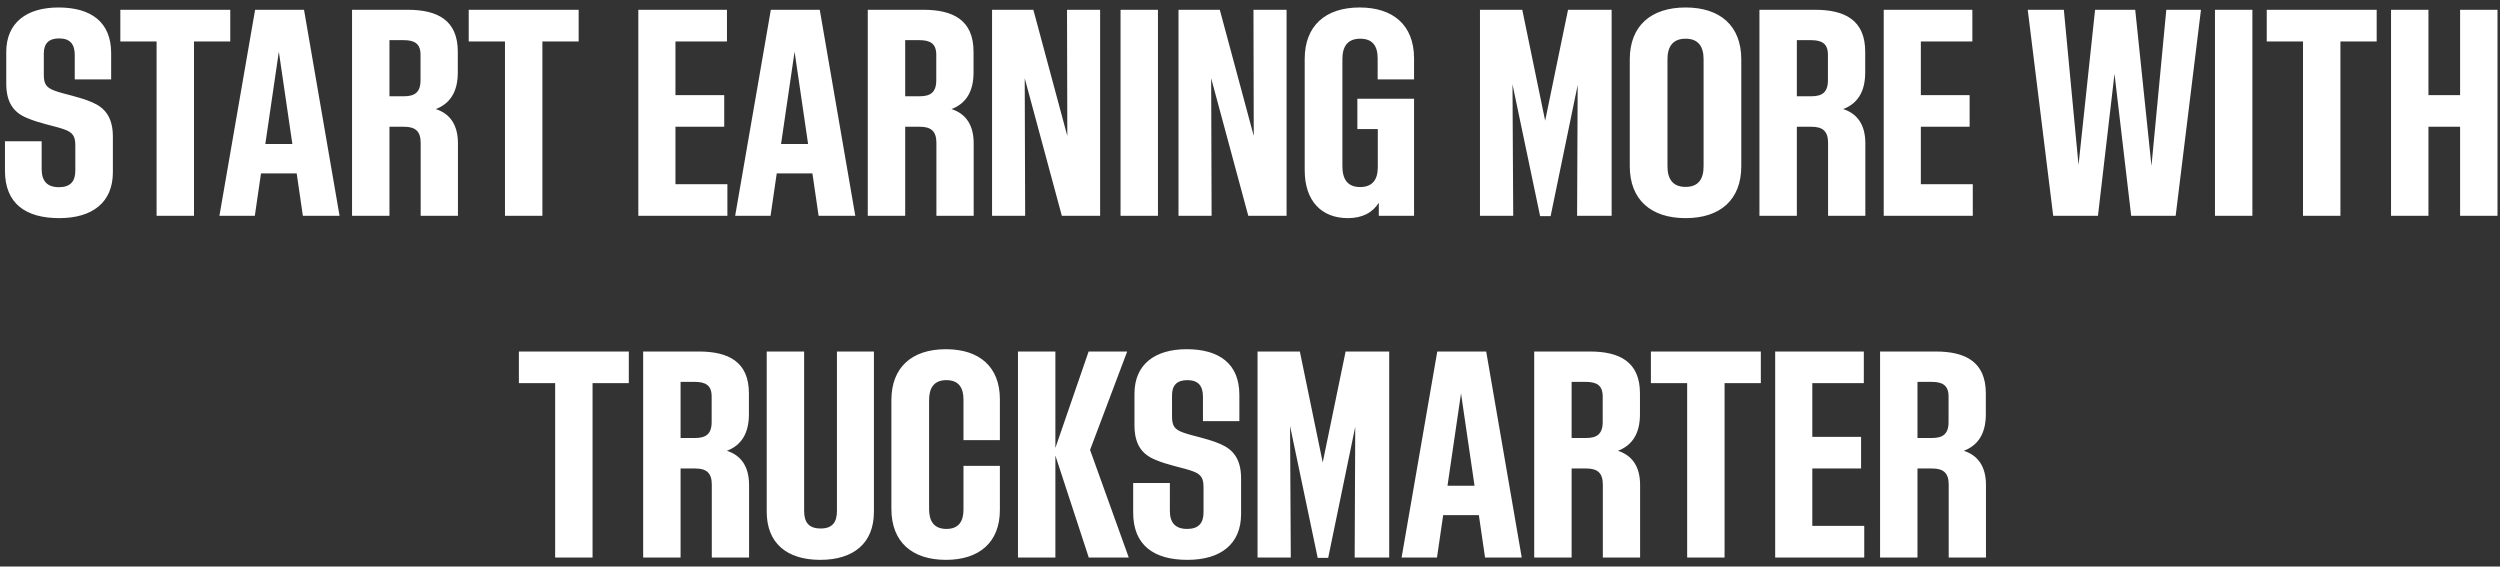 <svg viewBox="0 0 278 63" fill="none" xmlns="http://www.w3.org/2000/svg">
    <rect x="0" y="0" width="278" height="63" fill="#333333" stroke="none"/>
    <path
        d="M6.584 24.256C2.84 24.256 0.552 22.624 0.552 18.992V15.712H4.632V18.8C4.632 20.128 5.24 20.816 6.552 20.816C7.832 20.816 8.376 20.16 8.376 18.976V16.208C8.376 15.184 8.136 14.736 7.128 14.384C6.136 14.016 4.456 13.744 3 13.12C1.528 12.512 0.696 11.424 0.696 9.28V5.776C0.696 2.544 2.936 0.832 6.504 0.832C10.12 0.832 12.36 2.448 12.36 5.904V8.832H8.312V6.112C8.312 4.88 7.768 4.272 6.568 4.272C5.4 4.272 4.872 4.864 4.872 5.952V8.288C4.872 9.312 5.112 9.744 6.104 10.096C7.08 10.464 8.824 10.752 10.248 11.376C11.672 11.984 12.552 13.04 12.552 15.216V19.152C12.552 22.496 10.296 24.256 6.584 24.256ZM17.413 4.608H13.381V1.088H25.605V4.608H21.573V24H17.413V4.608ZM33.679 24L32.991 19.28H29.023L28.335 24H24.399L28.367 1.088H33.807L37.759 24H33.679ZM29.503 16.016H32.511L31.007 5.744L29.503 16.016ZM48.459 12.128C50.043 12.64 50.923 13.888 50.923 15.936V24H46.779V15.888C46.779 14.592 46.187 14.096 44.939 14.096H43.307V24H39.147V1.088H45.339C48.603 1.088 50.907 2.208 50.907 5.744V8.064C50.907 10.256 50.011 11.536 48.459 12.128ZM46.763 8.928V6.096C46.763 4.848 46.107 4.464 44.859 4.464H43.307V10.704H44.939C46.107 10.704 46.763 10.272 46.763 8.928ZM56.154 4.608H52.122V1.088H64.346V4.608H60.314V24H56.154V4.608ZM75.11 20.48H80.886V24H70.982V1.088H80.838V4.608H75.11V10.576H80.534V14.096H75.11V20.48ZM91.029 24L90.341 19.28H86.373L85.685 24H81.749L85.717 1.088H91.157L95.109 24H91.029ZM86.853 16.016H89.861L88.357 5.744L86.853 16.016ZM105.809 12.128C107.393 12.64 108.273 13.888 108.273 15.936V24H104.129V15.888C104.129 14.592 103.537 14.096 102.289 14.096H100.657V24H96.497V1.088H102.689C105.953 1.088 108.257 2.208 108.257 5.744V8.064C108.257 10.256 107.361 11.536 105.809 12.128ZM104.113 8.928V6.096C104.113 4.848 103.457 4.464 102.209 4.464H100.657V10.704H102.289C103.457 10.704 104.113 10.272 104.113 8.928ZM118.653 1.088H122.333V24H118.077L113.949 8.704L113.997 24H110.317V1.088H114.909L118.685 15.12L118.653 1.088ZM124.605 1.088H128.765V24H124.605V1.088ZM139.386 1.088H143.066V24H138.81L134.682 8.704L134.73 24H131.05V1.088H135.642L139.418 15.12L139.386 1.088ZM157.243 8.832H153.195V6.48C153.195 5.104 152.619 4.304 151.259 4.304C149.835 4.304 149.275 5.184 149.275 6.56V18.496C149.275 19.904 149.835 20.8 151.243 20.8C152.635 20.8 153.211 19.952 153.211 18.592V14.352H150.939V10.976H157.243V24H153.323V22.544C152.635 23.648 151.483 24.256 149.883 24.256C146.955 24.256 145.083 22.352 145.083 18.928V6.56C145.083 2.864 147.387 0.832 151.195 0.832C154.907 0.832 157.243 2.784 157.243 6.496V8.832ZM174.365 1.088H179.213V24H175.373L175.437 9.456L172.429 24.032H171.261L168.189 9.376L168.269 24H164.573V1.088H169.277L171.821 13.424L174.365 1.088ZM187.439 24.256C183.583 24.256 181.231 22.208 181.231 18.48V6.608C181.231 2.88 183.583 0.832 187.439 0.832C191.295 0.832 193.631 2.88 193.631 6.608V18.48C193.631 22.208 191.295 24.256 187.439 24.256ZM187.439 20.784C188.863 20.784 189.439 19.904 189.439 18.496V6.592C189.439 5.184 188.863 4.304 187.439 4.304C186.015 4.304 185.423 5.184 185.423 6.592V18.496C185.423 19.904 186.015 20.784 187.439 20.784ZM204.962 12.128C206.546 12.64 207.426 13.888 207.426 15.936V24H203.282V15.888C203.282 14.592 202.69 14.096 201.442 14.096H199.81V24H195.65V1.088H201.842C205.106 1.088 207.41 2.208 207.41 5.744V8.064C207.41 10.256 206.514 11.536 204.962 12.128ZM203.266 8.928V6.096C203.266 4.848 202.61 4.464 201.362 4.464H199.81V10.704H201.442C202.61 10.704 203.266 10.272 203.266 8.928ZM213.598 20.48H219.374V24H209.47V1.088H219.326V4.608H213.598V10.576H219.022V14.096H213.598V20.48ZM240.892 1.088H244.748L241.932 24H236.988L235.132 8.208L233.292 24H228.316L225.484 1.088H229.5L231.132 18.352L232.972 1.088H237.436L239.244 18.448L240.892 1.088ZM246.305 1.088H250.465V24H246.305V1.088ZM256.094 4.608H252.062V1.088H264.286V4.608H260.254V24H256.094V4.608ZM265.883 1.088H270.043V10.576H273.563V1.088H277.723V24H273.563V14.096H270.043V24H265.883V1.088ZM61.732 42.608H57.7V39.088H69.924V42.608H65.892V62H61.732V42.608ZM80.832 50.128C82.416 50.64 83.296 51.888 83.296 53.936V62H79.152V53.888C79.152 52.592 78.56 52.096 77.312 52.096H75.68V62H71.52V39.088H77.712C80.976 39.088 83.28 40.208 83.28 43.744V46.064C83.28 48.256 82.384 49.536 80.832 50.128ZM79.136 46.928V44.096C79.136 42.848 78.48 42.464 77.232 42.464H75.68V48.704H77.312C78.48 48.704 79.136 48.272 79.136 46.928ZM85.26 39.088H89.42V56.816C89.42 58.08 89.932 58.768 91.26 58.768C92.556 58.768 93.068 58.08 93.068 56.816V39.088H97.18V56.912C97.18 60.4 94.924 62.256 91.212 62.256C87.5 62.256 85.26 60.4 85.26 56.912V39.088ZM105.187 62.256C101.395 62.256 99.123 60.24 99.123 56.592V44.496C99.123 40.848 101.395 38.832 105.187 38.832C108.883 38.832 111.187 40.768 111.187 44.4V48.944H107.139V44.416C107.139 43.088 106.579 42.272 105.251 42.272C103.843 42.272 103.315 43.152 103.315 44.48V56.608C103.315 57.936 103.843 58.816 105.251 58.816C106.579 58.816 107.139 58 107.139 56.688V51.808H111.187V56.704C111.187 60.32 108.883 62.256 105.187 62.256ZM125.519 62H121.071L117.359 50.656V62H113.199V39.088H117.359V49.808L121.055 39.088H125.343L121.215 50.032L125.519 62ZM132.041 62.256C128.297 62.256 126.009 60.624 126.009 56.992V53.712H130.089V56.8C130.089 58.128 130.697 58.816 132.009 58.816C133.289 58.816 133.833 58.16 133.833 56.976V54.208C133.833 53.184 133.593 52.736 132.585 52.384C131.593 52.016 129.913 51.744 128.457 51.12C126.985 50.512 126.153 49.424 126.153 47.28V43.776C126.153 40.544 128.393 38.832 131.961 38.832C135.577 38.832 137.817 40.448 137.817 43.904V46.832H133.769V44.112C133.769 42.88 133.225 42.272 132.025 42.272C130.857 42.272 130.329 42.864 130.329 43.952V46.288C130.329 47.312 130.569 47.744 131.561 48.096C132.537 48.464 134.281 48.752 135.705 49.376C137.129 49.984 138.009 51.04 138.009 53.216V57.152C138.009 60.496 135.753 62.256 132.041 62.256ZM149.631 39.088H154.479V62H150.639L150.703 47.456L147.695 62.032H146.527L143.455 47.376L143.535 62H139.839V39.088H144.543L147.087 51.424L149.631 39.088ZM165.137 62L164.449 57.28H160.481L159.793 62H155.857L159.825 39.088H165.265L169.217 62H165.137ZM160.961 54.016H163.969L162.465 43.744L160.961 54.016ZM179.916 50.128C181.5 50.64 182.38 51.888 182.38 53.936V62H178.236V53.888C178.236 52.592 177.644 52.096 176.396 52.096H174.764V62H170.604V39.088H176.796C180.06 39.088 182.364 40.208 182.364 43.744V46.064C182.364 48.256 181.468 49.536 179.916 50.128ZM178.22 46.928V44.096C178.22 42.848 177.564 42.464 176.316 42.464H174.764V48.704H176.396C177.564 48.704 178.22 48.272 178.22 46.928ZM187.612 42.608H183.58V39.088H195.804V42.608H191.772V62H187.612V42.608ZM201.528 58.48H207.304V62H197.4V39.088H207.256V42.608H201.528V48.576H206.952V52.096H201.528V58.48ZM218.376 50.128C219.96 50.64 220.84 51.888 220.84 53.936V62H216.696V53.888C216.696 52.592 216.104 52.096 214.856 52.096H213.224V62H209.064V39.088H215.256C218.52 39.088 220.824 40.208 220.824 43.744V46.064C220.824 48.256 219.928 49.536 218.376 50.128ZM216.68 46.928V44.096C216.68 42.848 216.024 42.464 214.776 42.464H213.224V48.704H214.856C216.024 48.704 216.68 48.272 216.68 46.928Z"
        fill="white" />
</svg>
